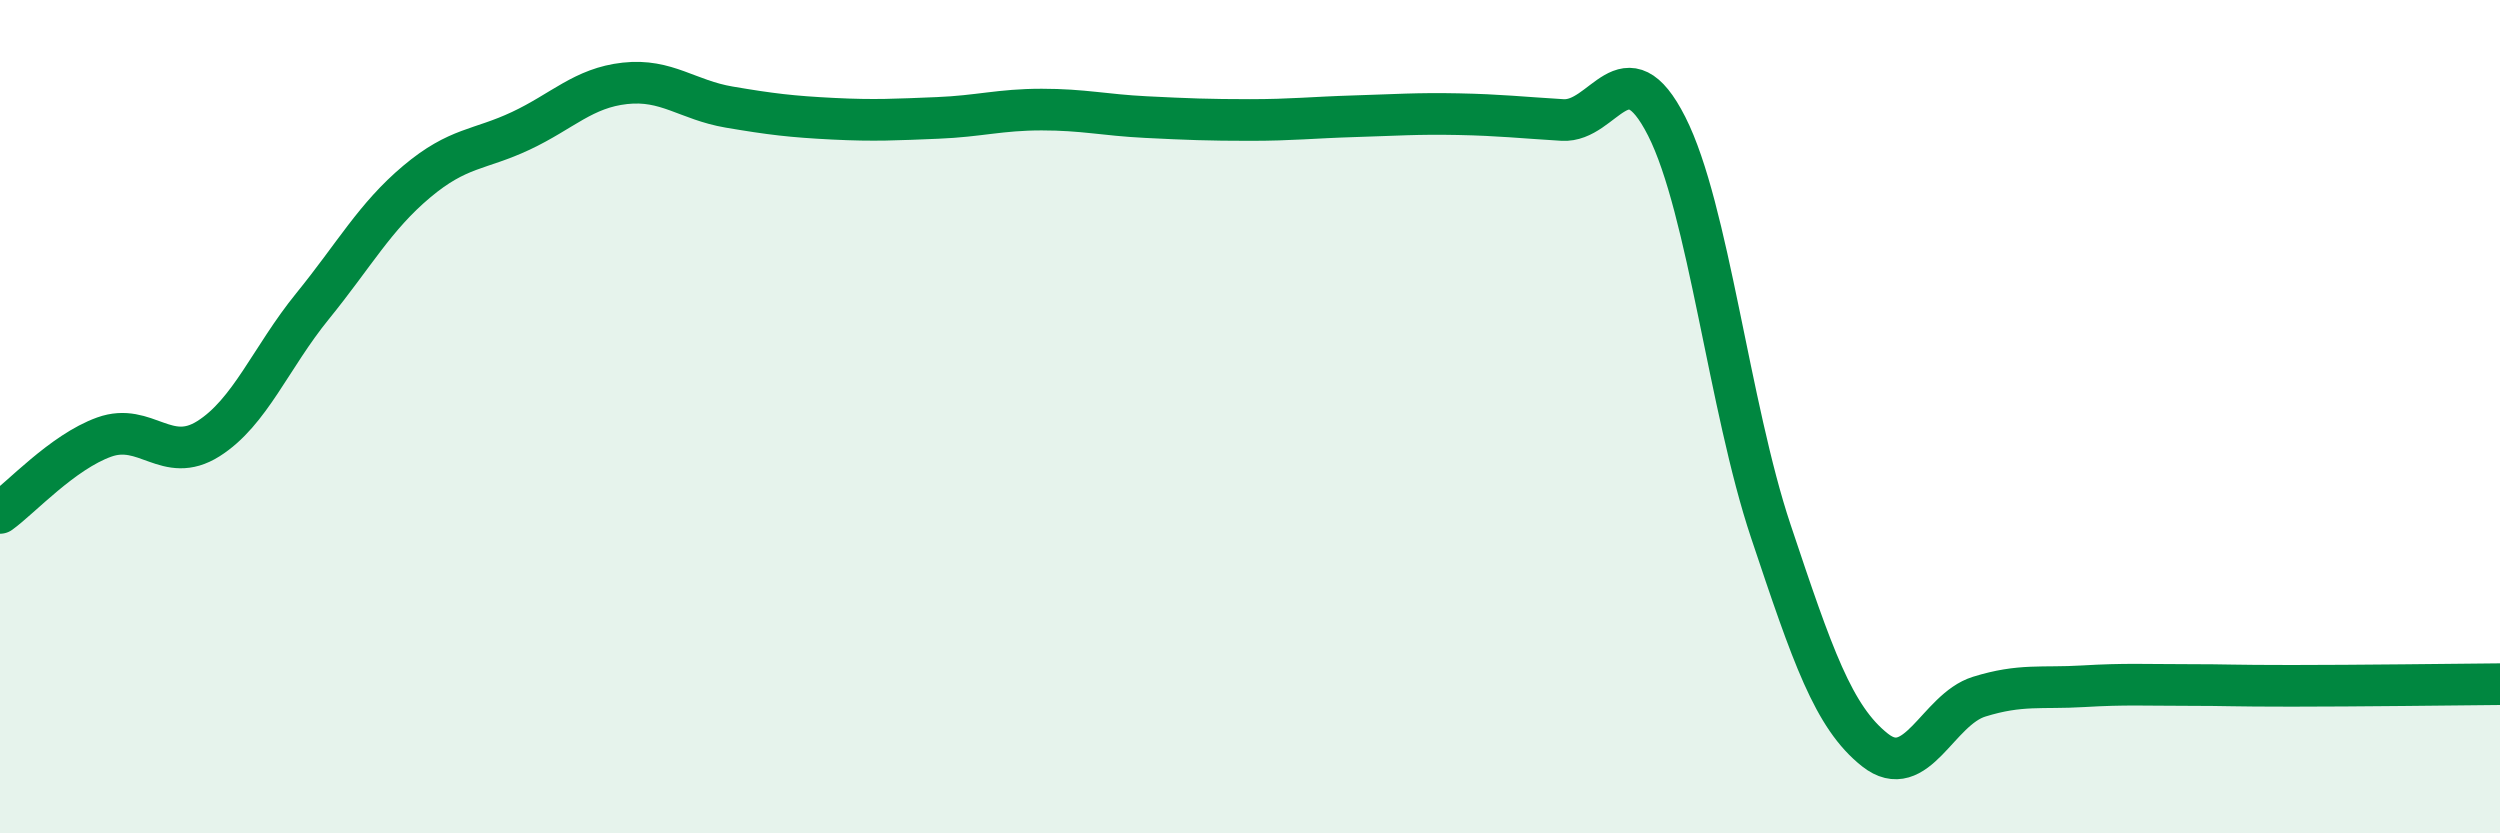 
    <svg width="60" height="20" viewBox="0 0 60 20" xmlns="http://www.w3.org/2000/svg">
      <path
        d="M 0,12.31 C 0.5,11.95 1.5,10.85 2.5,10.49 C 3.5,10.13 4,11.16 5,10.53 C 6,9.9 6.5,8.58 7.5,7.35 C 8.5,6.12 9,5.2 10,4.36 C 11,3.52 11.5,3.61 12.5,3.14 C 13.5,2.67 14,2.11 15,2 C 16,1.89 16.5,2.4 17.5,2.57 C 18.5,2.74 19,2.8 20,2.85 C 21,2.9 21.5,2.87 22.5,2.83 C 23.5,2.79 24,2.63 25,2.63 C 26,2.63 26.5,2.76 27.5,2.81 C 28.5,2.86 29,2.88 30,2.88 C 31,2.88 31.5,2.82 32.5,2.79 C 33.5,2.76 34,2.72 35,2.74 C 36,2.76 36.5,2.82 37.5,2.88 C 38.5,2.94 39,1.06 40,3.03 C 41,5 41.5,9.76 42.5,12.75 C 43.5,15.74 44,17.21 45,18 C 46,18.79 46.5,17.03 47.5,16.72 C 48.5,16.41 49,16.53 50,16.47 C 51,16.41 51.5,16.44 52.5,16.44 C 53.5,16.44 53.5,16.46 55,16.46 C 56.5,16.46 59,16.43 60,16.42L60 20L0 20Z"
        fill="#008740"
        opacity="0.1"
        stroke-linecap="round"
        stroke-linejoin="round"
      />
      <path
        d="M 0,12.31 C 0.5,11.95 1.5,10.85 2.5,10.49 C 3.5,10.13 4,11.16 5,10.53 C 6,9.9 6.5,8.58 7.5,7.35 C 8.5,6.12 9,5.2 10,4.36 C 11,3.52 11.5,3.61 12.5,3.14 C 13.5,2.67 14,2.11 15,2 C 16,1.89 16.5,2.4 17.5,2.57 C 18.5,2.74 19,2.8 20,2.85 C 21,2.9 21.5,2.87 22.5,2.83 C 23.5,2.79 24,2.63 25,2.63 C 26,2.63 26.5,2.76 27.5,2.81 C 28.5,2.86 29,2.88 30,2.88 C 31,2.88 31.5,2.82 32.5,2.79 C 33.5,2.76 34,2.72 35,2.74 C 36,2.76 36.5,2.82 37.5,2.88 C 38.5,2.94 39,1.06 40,3.03 C 41,5 41.5,9.76 42.5,12.75 C 43.5,15.74 44,17.21 45,18 C 46,18.79 46.5,17.03 47.5,16.72 C 48.5,16.41 49,16.53 50,16.47 C 51,16.41 51.5,16.44 52.5,16.44 C 53.5,16.44 53.5,16.46 55,16.46 C 56.5,16.46 59,16.43 60,16.42"
        stroke="#008740"
        stroke-width="1"
        fill="none"
        stroke-linecap="round"
        stroke-linejoin="round"
      />
    </svg>
  